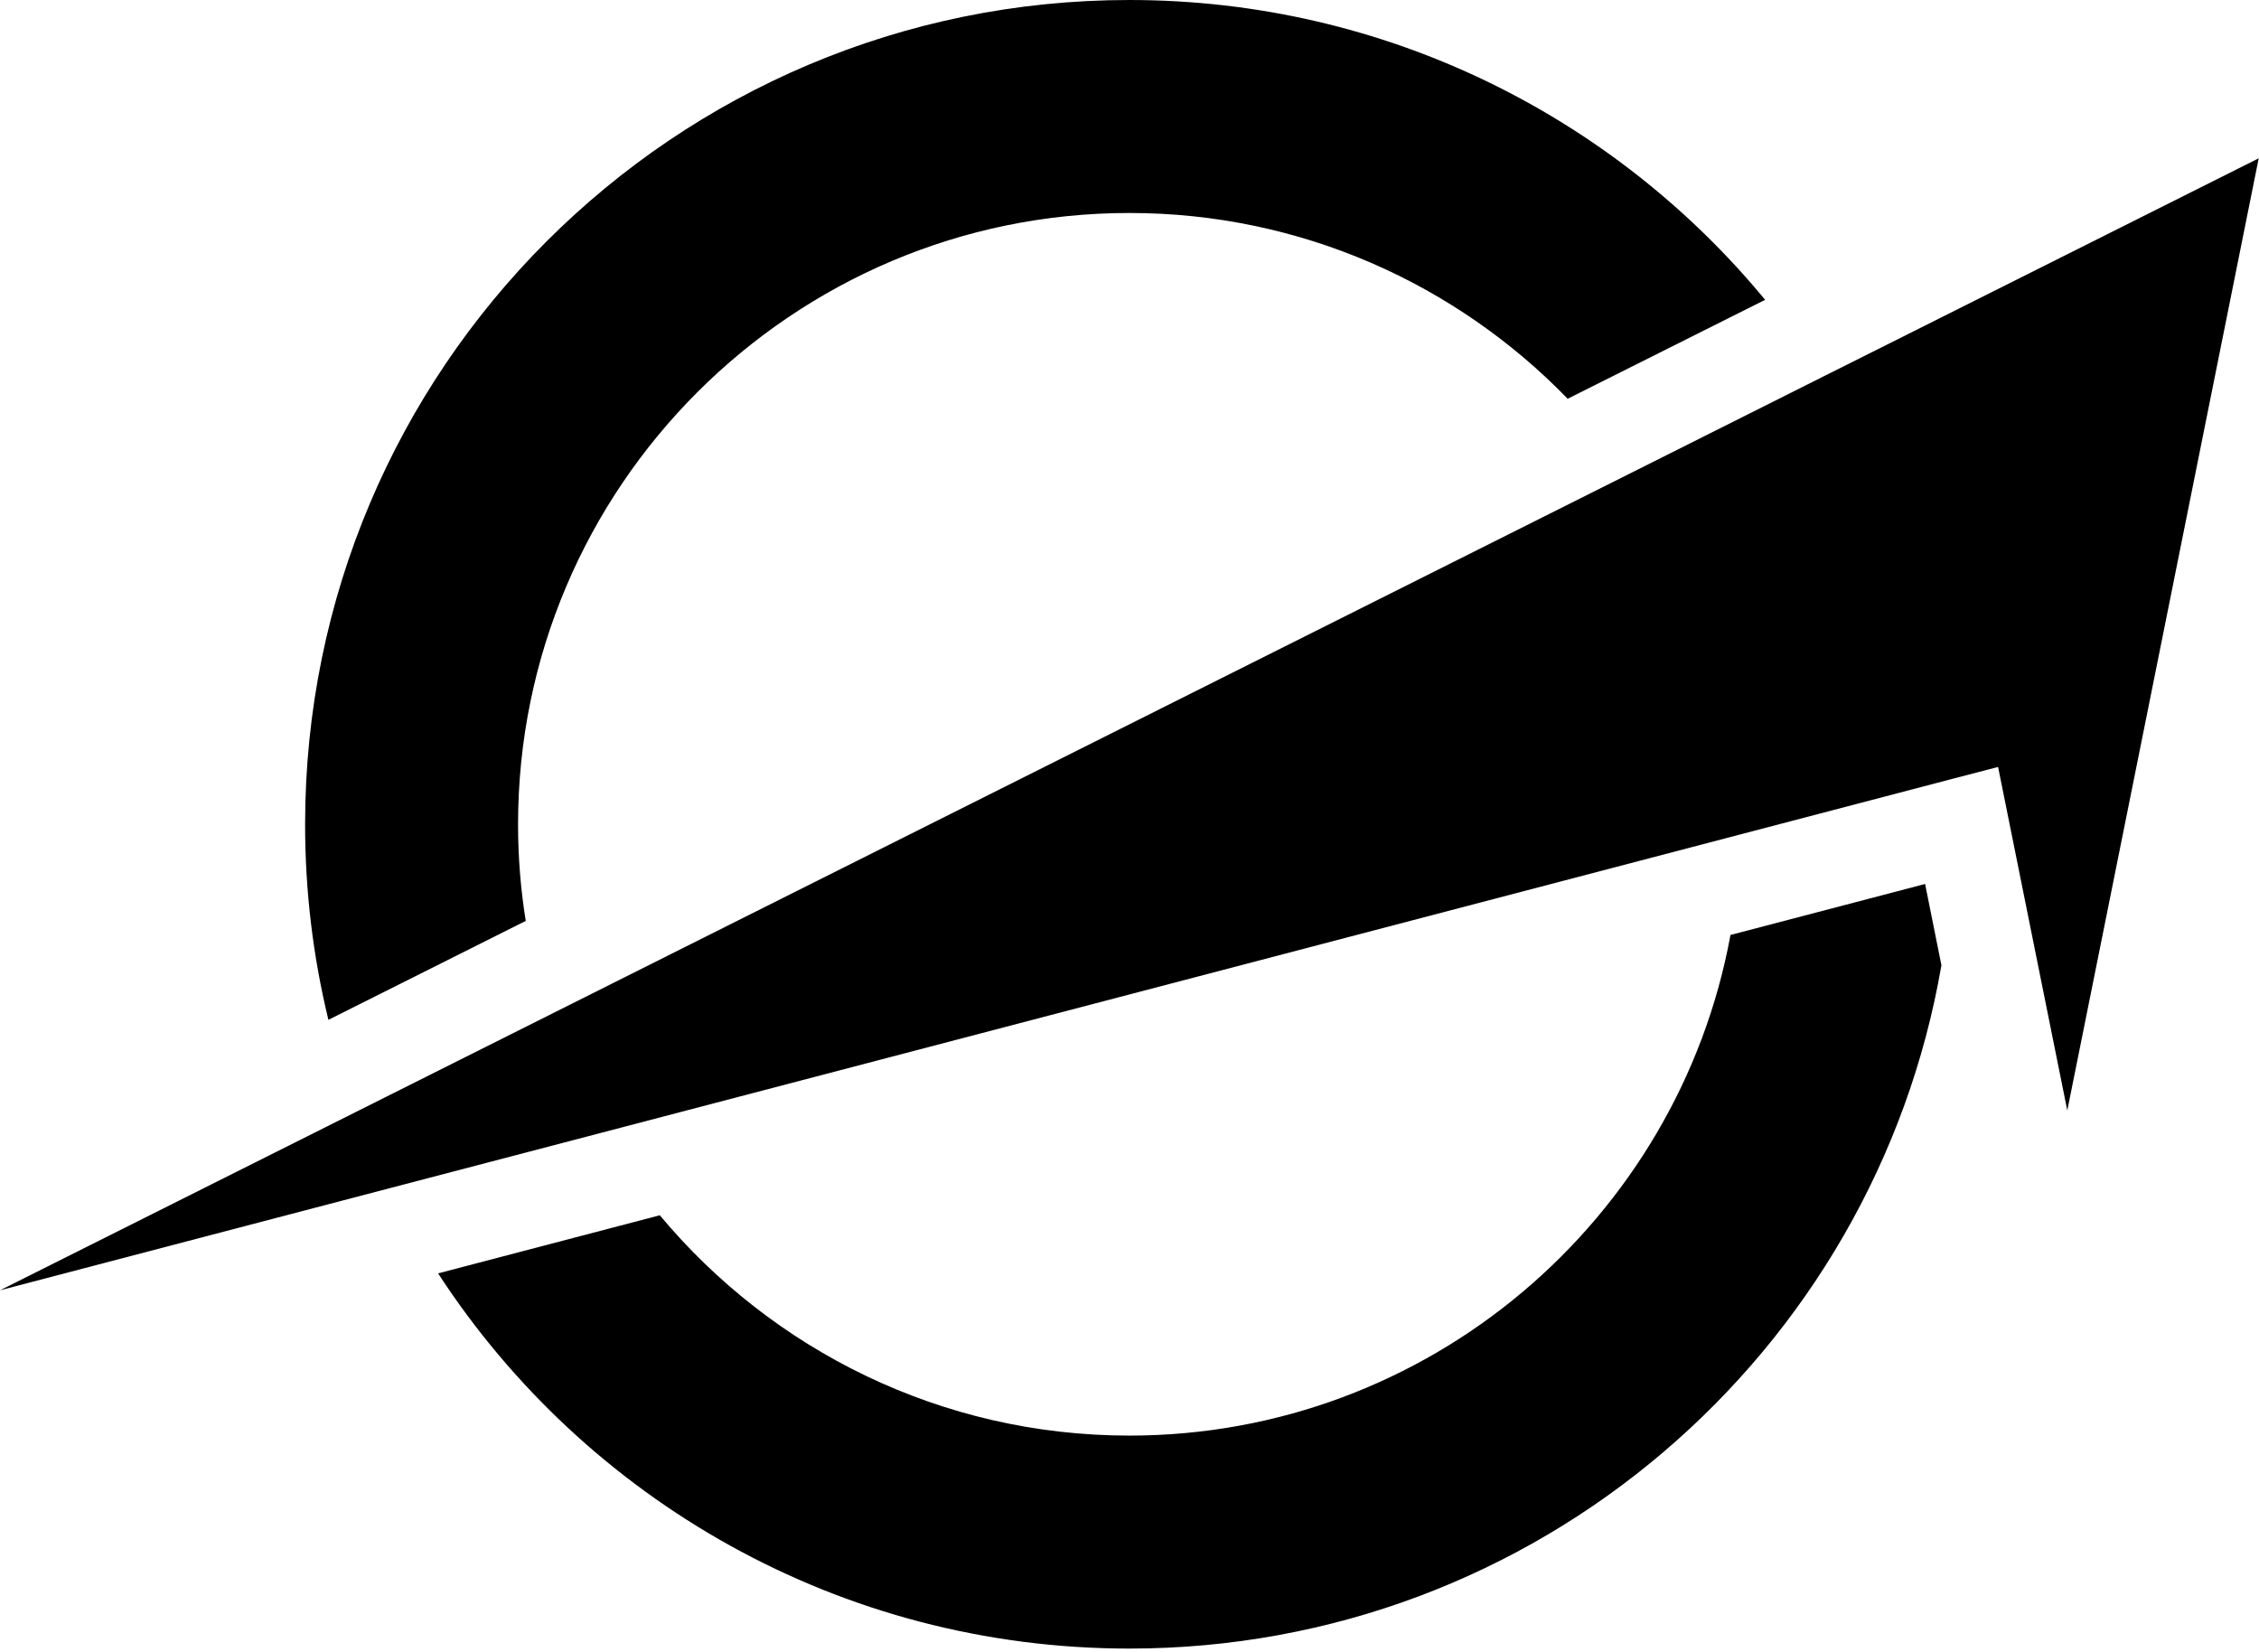 <svg width="651" height="476" viewBox="0 0 651 476" fill="none" xmlns="http://www.w3.org/2000/svg">
<path d="M94.642 293.854C90.244 275.784 87.926 256.93 87.926 237.531C87.926 106.338 194.264 0 325.457 0C399.201 0 465.138 33.616 508.676 86.393L451.774 114.896C419.76 81.893 374.961 61.369 325.457 61.369C228.324 61.369 149.294 140.398 149.294 237.531C149.294 247.009 150.044 256.282 151.511 265.351L94.642 293.854Z" fill="black"/>
<path d="M650.917 45.613L617.88 209.979L595.753 319.965L575.808 220.991L562.58 224.435L501.552 240.425L173.401 326.375L112.305 342.365L0 371.788L102.758 320.306L158.127 292.554L469.641 136.473L525.043 108.687L550.647 95.867L650.917 45.613Z" fill="black"/>
<path d="M554.774 254.711L559.479 278.133C540.216 389.961 442.776 475.024 325.459 475.024C241.998 475.024 168.594 431.998 126.25 366.913L190.142 350.173C222.497 388.938 271.148 413.656 325.459 413.656C411.716 413.656 483.654 351.367 498.69 269.405L554.774 254.711Z" fill="black"/>
</svg>
